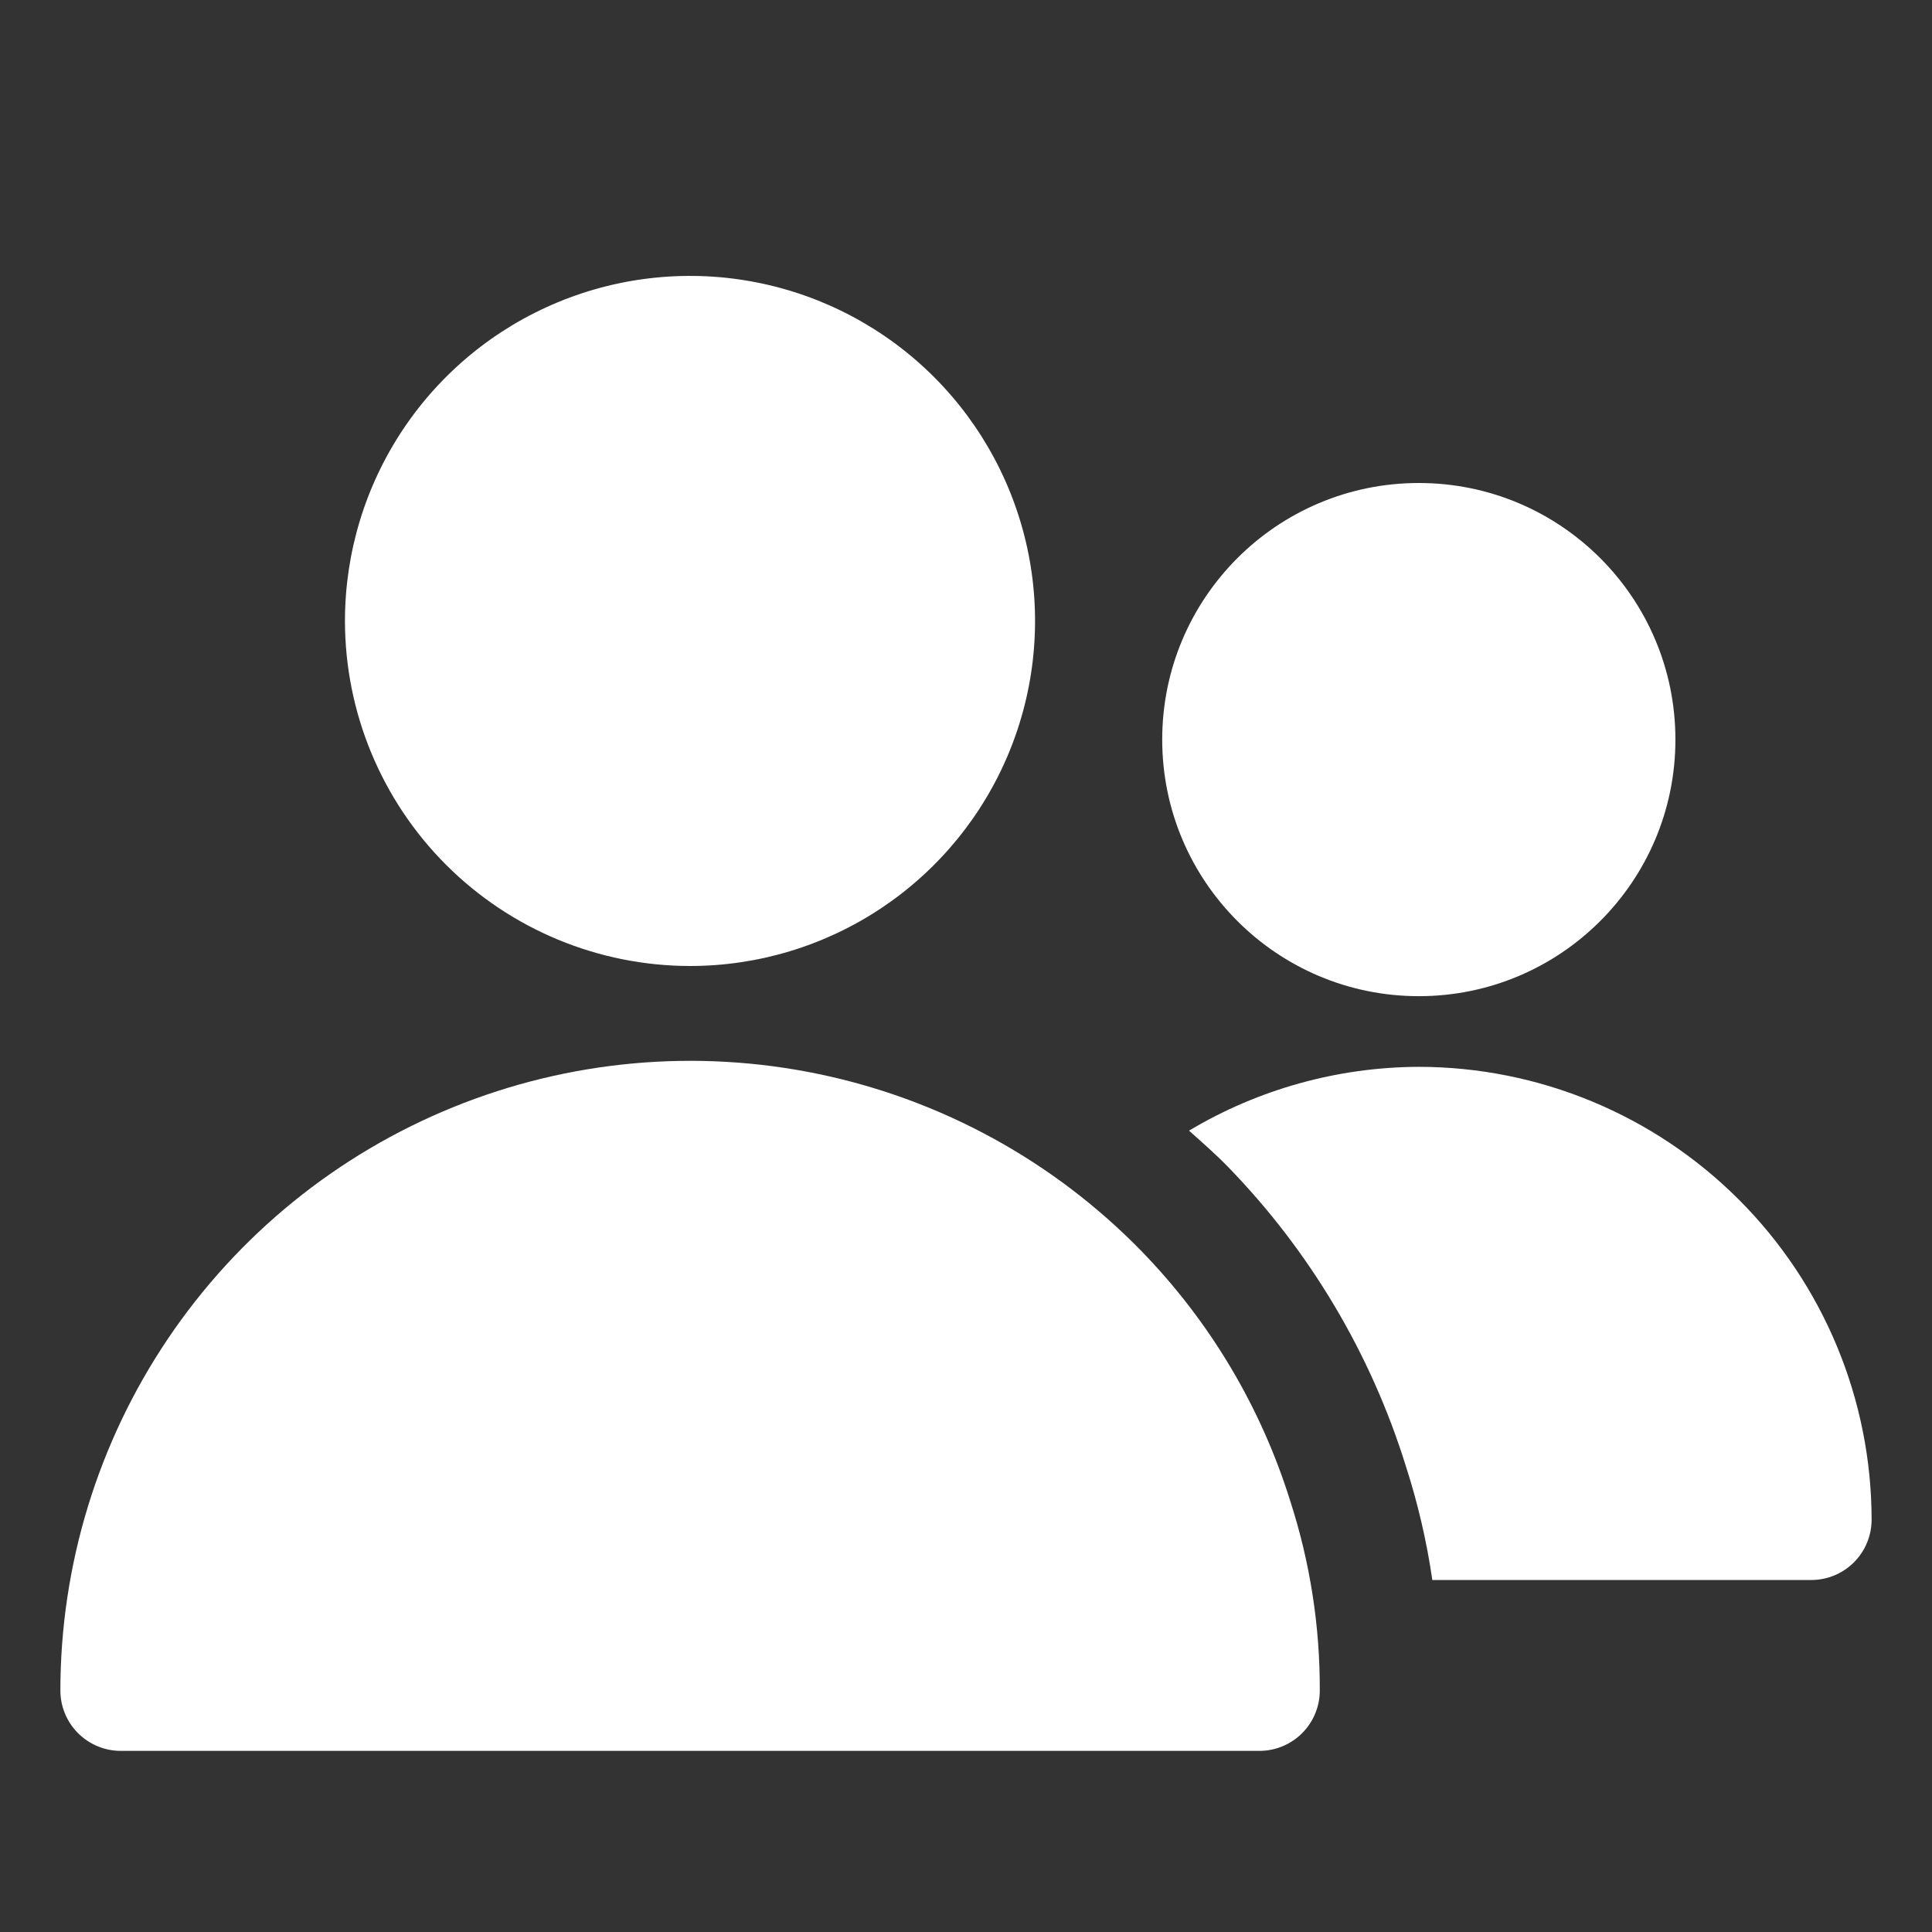 <svg xmlns="http://www.w3.org/2000/svg" width="100" height="100" viewBox="0 0 100 100" fill="none"><rect x="0" y="0" width="100" height="100" fill="#333333" stroke="none"/><g id="Support"><path id="Vector" d="M35.715 50C39.247 50 42.7 48.953 45.637 46.99C48.574 45.027 50.863 42.238 52.215 38.974C53.567 35.711 53.92 32.12 53.231 28.655C52.541 25.191 50.84 22.009 48.342 19.511C45.844 17.014 42.662 15.313 39.197 14.624C35.733 13.935 32.142 14.289 28.878 15.642C25.615 16.994 22.826 19.283 20.864 22.221C18.902 25.158 17.855 28.611 17.855 32.144C17.86 36.879 19.744 41.418 23.092 44.766C26.44 48.113 30.98 49.996 35.715 50Z" fill="white"></path><path id="Vector_2" d="M59.078 64.753C54.553 60.111 48.746 56.923 42.4 55.597C36.054 54.272 29.457 54.867 23.452 57.309C17.446 59.75 12.305 63.927 8.684 69.304C5.063 74.682 3.128 81.017 3.125 87.5C3.125 88.329 3.454 89.123 4.04 89.709C4.626 90.296 5.421 90.625 6.25 90.625H65.188C66.016 90.625 66.811 90.296 67.397 89.709C67.983 89.123 68.312 88.329 68.312 87.5C68.325 84.186 67.813 80.891 66.797 77.737C65.284 72.861 62.639 68.412 59.078 64.753Z" fill="white"></path><path id="Vector_3" d="M73.438 51.562C80.772 51.562 86.719 45.616 86.719 38.281C86.719 30.946 80.772 25 73.438 25C66.103 25 60.156 30.946 60.156 38.281C60.156 45.616 66.103 51.562 73.438 51.562Z" fill="white"></path><path id="Vector_4" d="M73.437 55.219C69.248 55.234 65.14 56.375 61.543 58.522C62.221 59.128 62.906 59.725 63.546 60.381C67.801 64.755 70.962 70.072 72.771 75.9C73.391 77.819 73.847 79.786 74.137 81.781H93.749C94.578 81.781 95.373 81.452 95.959 80.866C96.545 80.28 96.874 79.485 96.874 78.656C96.868 72.442 94.396 66.485 90.002 62.091C85.608 57.697 79.651 55.225 73.437 55.219Z" fill="white"></path></g></svg>